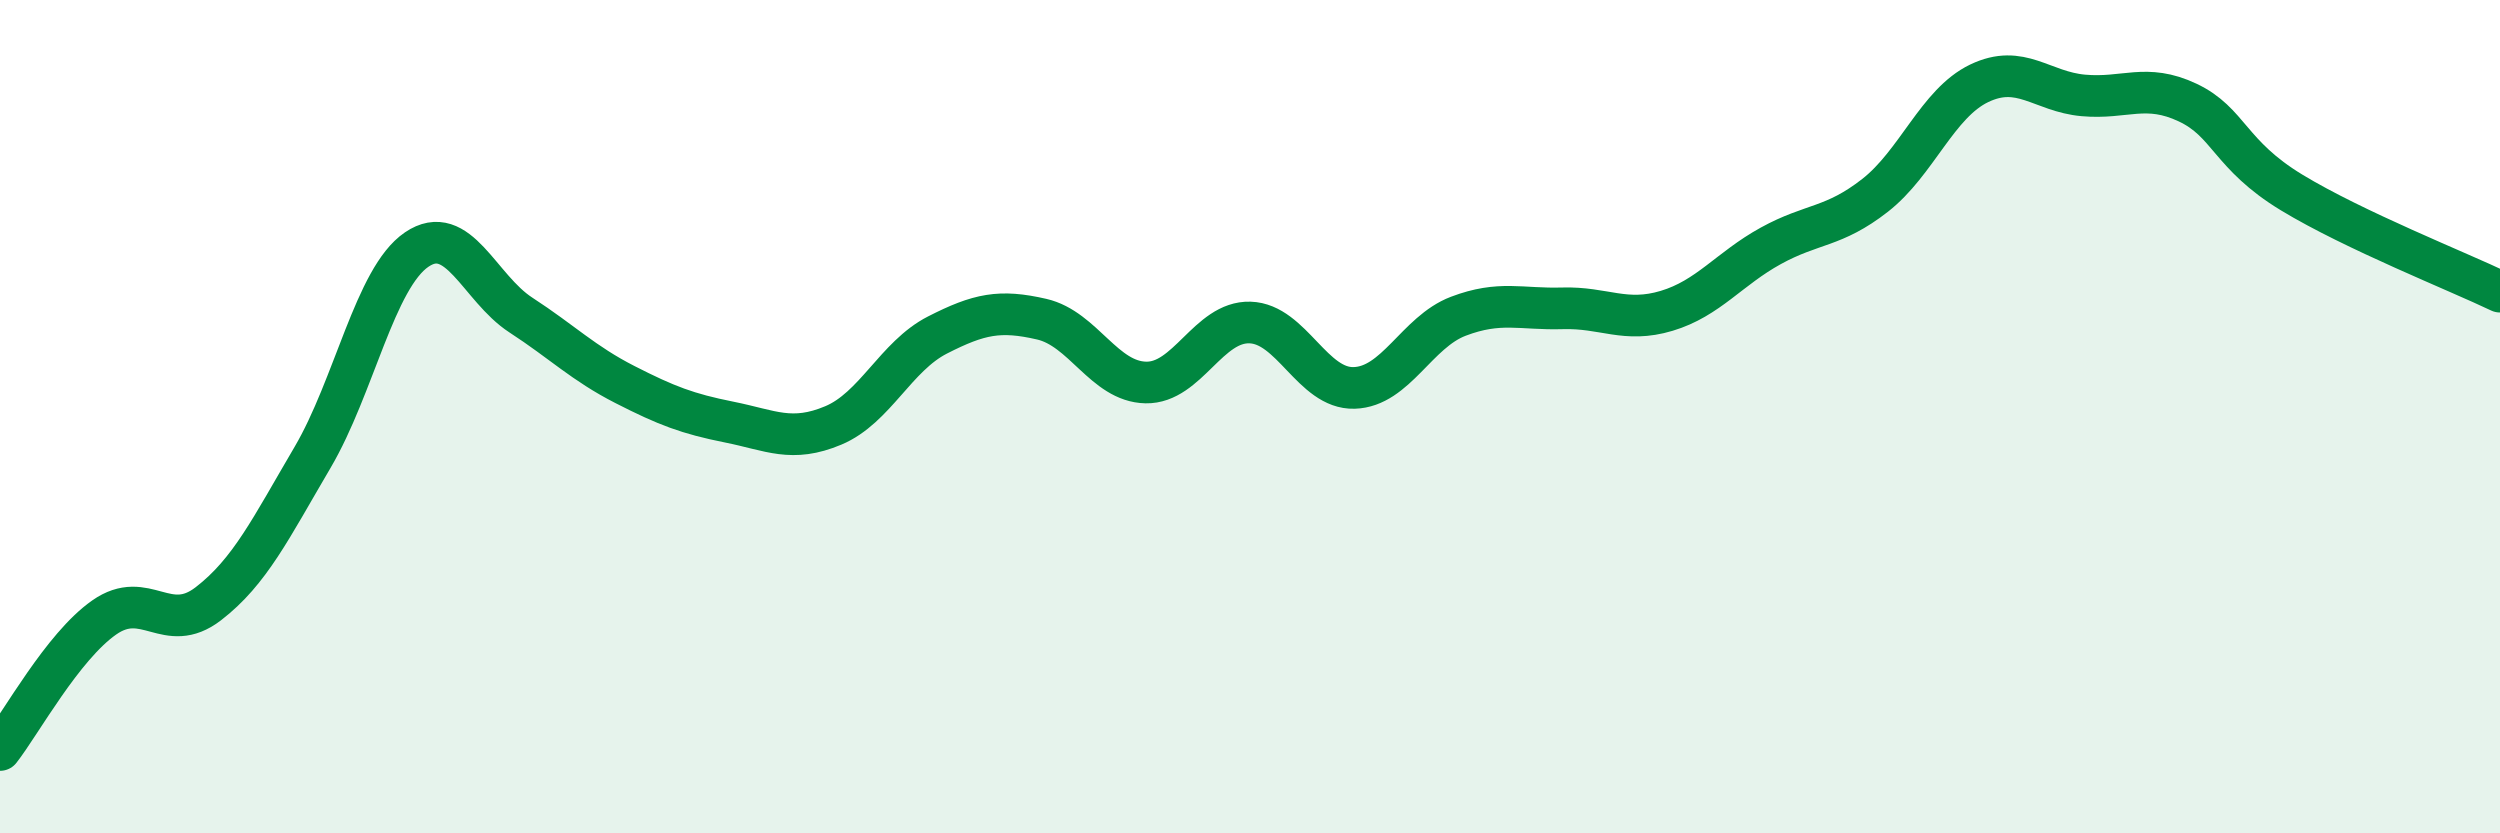 
    <svg width="60" height="20" viewBox="0 0 60 20" xmlns="http://www.w3.org/2000/svg">
      <path
        d="M 0,18 C 0.5,17.36 1.5,15.52 2.5,14.82 C 3.5,14.12 4,15.26 5,14.49 C 6,13.72 6.5,12.68 7.5,10.98 C 8.5,9.28 9,6.67 10,5.99 C 11,5.31 11.5,6.91 12.5,7.56 C 13.5,8.21 14,8.72 15,9.23 C 16,9.74 16.5,9.93 17.5,10.13 C 18.5,10.33 19,10.63 20,10.21 C 21,9.79 21.5,8.55 22.5,8.04 C 23.5,7.53 24,7.43 25,7.66 C 26,7.89 26.5,9.16 27.5,9.18 C 28.5,9.2 29,7.71 30,7.74 C 31,7.77 31.5,9.34 32.5,9.31 C 33.5,9.28 34,7.97 35,7.59 C 36,7.21 36.5,7.43 37.5,7.4 C 38.5,7.37 39,7.76 40,7.46 C 41,7.16 41.5,6.45 42.5,5.9 C 43.5,5.35 44,5.47 45,4.69 C 46,3.91 46.5,2.48 47.5,2 C 48.5,1.52 49,2.2 50,2.29 C 51,2.38 51.5,1.99 52.5,2.46 C 53.5,2.93 53.5,3.71 55,4.62 C 56.5,5.53 59,6.52 60,7L60 20L0 20Z"
        fill="#008740"
        opacity="0.1"
        stroke-linecap="round"
        stroke-linejoin="round"
      />
      <path
        d="M 0,18 C 0.5,17.36 1.5,15.52 2.5,14.82 C 3.5,14.12 4,15.26 5,14.49 C 6,13.72 6.5,12.68 7.5,10.98 C 8.5,9.28 9,6.67 10,5.99 C 11,5.31 11.5,6.91 12.5,7.56 C 13.5,8.21 14,8.72 15,9.23 C 16,9.74 16.5,9.93 17.5,10.13 C 18.5,10.33 19,10.63 20,10.21 C 21,9.79 21.5,8.55 22.5,8.04 C 23.5,7.53 24,7.43 25,7.66 C 26,7.89 26.5,9.16 27.5,9.18 C 28.5,9.2 29,7.71 30,7.74 C 31,7.77 31.5,9.34 32.5,9.31 C 33.5,9.28 34,7.97 35,7.59 C 36,7.21 36.5,7.43 37.5,7.4 C 38.5,7.37 39,7.76 40,7.46 C 41,7.16 41.5,6.45 42.5,5.9 C 43.5,5.35 44,5.47 45,4.69 C 46,3.91 46.5,2.48 47.5,2 C 48.5,1.52 49,2.2 50,2.29 C 51,2.38 51.5,1.99 52.5,2.46 C 53.5,2.93 53.5,3.71 55,4.62 C 56.5,5.53 59,6.52 60,7"
        stroke="#008740"
        stroke-width="1"
        fill="none"
        stroke-linecap="round"
        stroke-linejoin="round"
      />
    </svg>
  